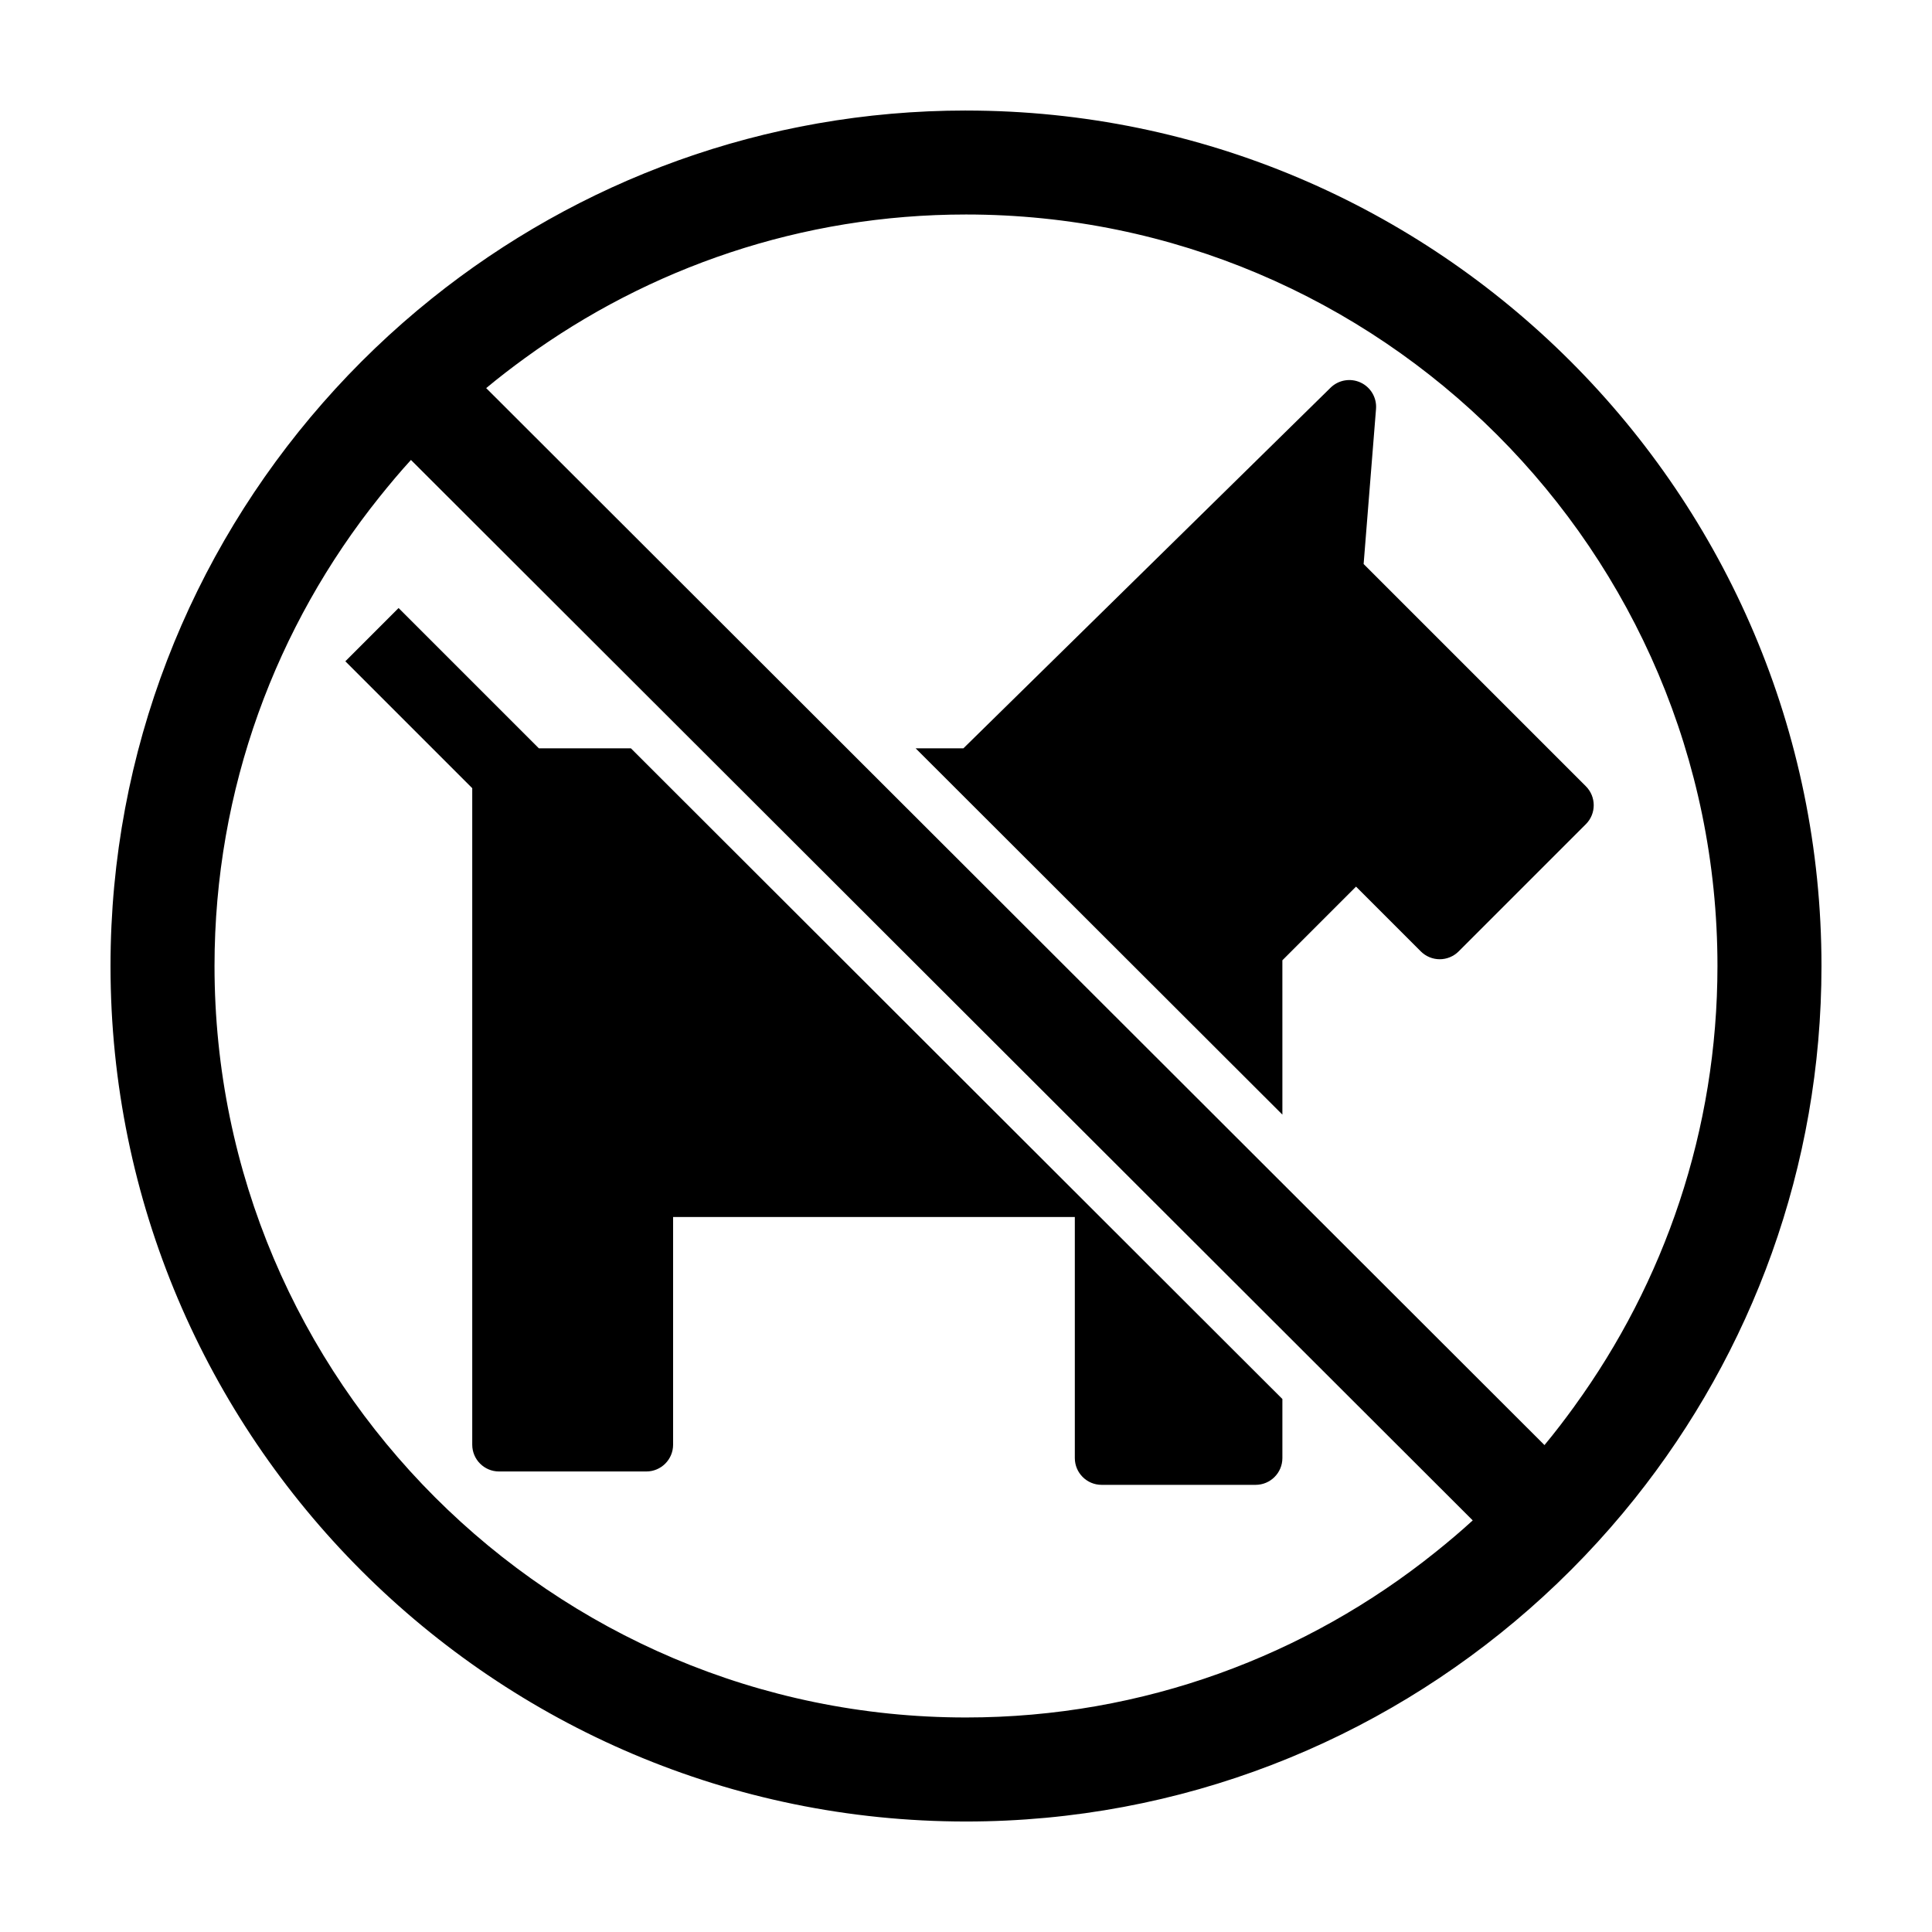 <?xml version="1.0" encoding="UTF-8"?>
<!-- Uploaded to: ICON Repo, www.svgrepo.com, Generator: ICON Repo Mixer Tools -->
<svg fill="#000000" width="800px" height="800px" version="1.1" viewBox="144 144 512 512" xmlns="http://www.w3.org/2000/svg">
 <g>
  <path d="m400 173.29c-53.531 0-102.76 18.691-141.58 49.832-10.434 8.367-20.105 17.637-28.914 27.695-34.957 39.898-56.219 92.094-56.219 149.19 0 125.01 101.7 226.71 226.71 226.71 57.102 0 109.3-21.266 149.21-56.242 10.184-8.922 19.559-18.738 28.012-29.32 30.938-38.766 49.492-87.82 49.492-141.15 0-125.01-101.7-226.71-226.71-226.71zm124.45 382.02c-34.121 27.395-77.395 43.84-124.45 43.84-109.82 0-199.15-89.336-199.15-199.15 0-46.977 16.383-90.168 43.691-124.26 2.695-3.367 5.465-6.664 8.367-9.848l281.38 281.03c-3.18 2.91-6.473 5.691-9.836 8.387zm36.789-38.629c-2.543 3.508-5.168 6.953-7.934 10.281l-280.46-280.11c3.324-2.766 6.762-5.406 10.27-7.957 32.852-23.898 73.234-38.051 116.88-38.051 109.82 0 199.15 89.34 199.15 199.15-0.004 43.559-14.098 83.863-37.91 116.68z"/>
  <path d="m235.52 319.25 33.629 33.629v173.98c0 3.918 3.18 7.098 7.098 7.098h39.035c3.918 0 7.098-3.18 7.098-7.098v-60.336h106.46v63.879c0 3.918 3.18 7.098 7.098 7.098h40.812c3.918 0 7.098-3.18 7.098-7.098v-15.648l-14.199-14.176-26.617-26.586-21.695-21.668-95.93-95.816-14.211-14.199h-24.391l-37.176-37.176z"/>
  <path d="m508.66 252.38c0.238-2.953-1.387-5.742-4.07-6.996-2.684-1.254-5.871-0.707-7.981 1.367l-97.293 95.559h-12.664l14.211 14.199 68.785 68.699 14.199 14.176-0.004-40.898 19.52-19.52 17.16 17.16c1.328 1.328 3.133 2.082 5.019 2.082 1.879 0 3.688-0.75 5.019-2.082l33.715-33.715c2.769-2.769 2.769-7.266 0-10.035l-58.902-58.902z"/>
 </g>
</svg>